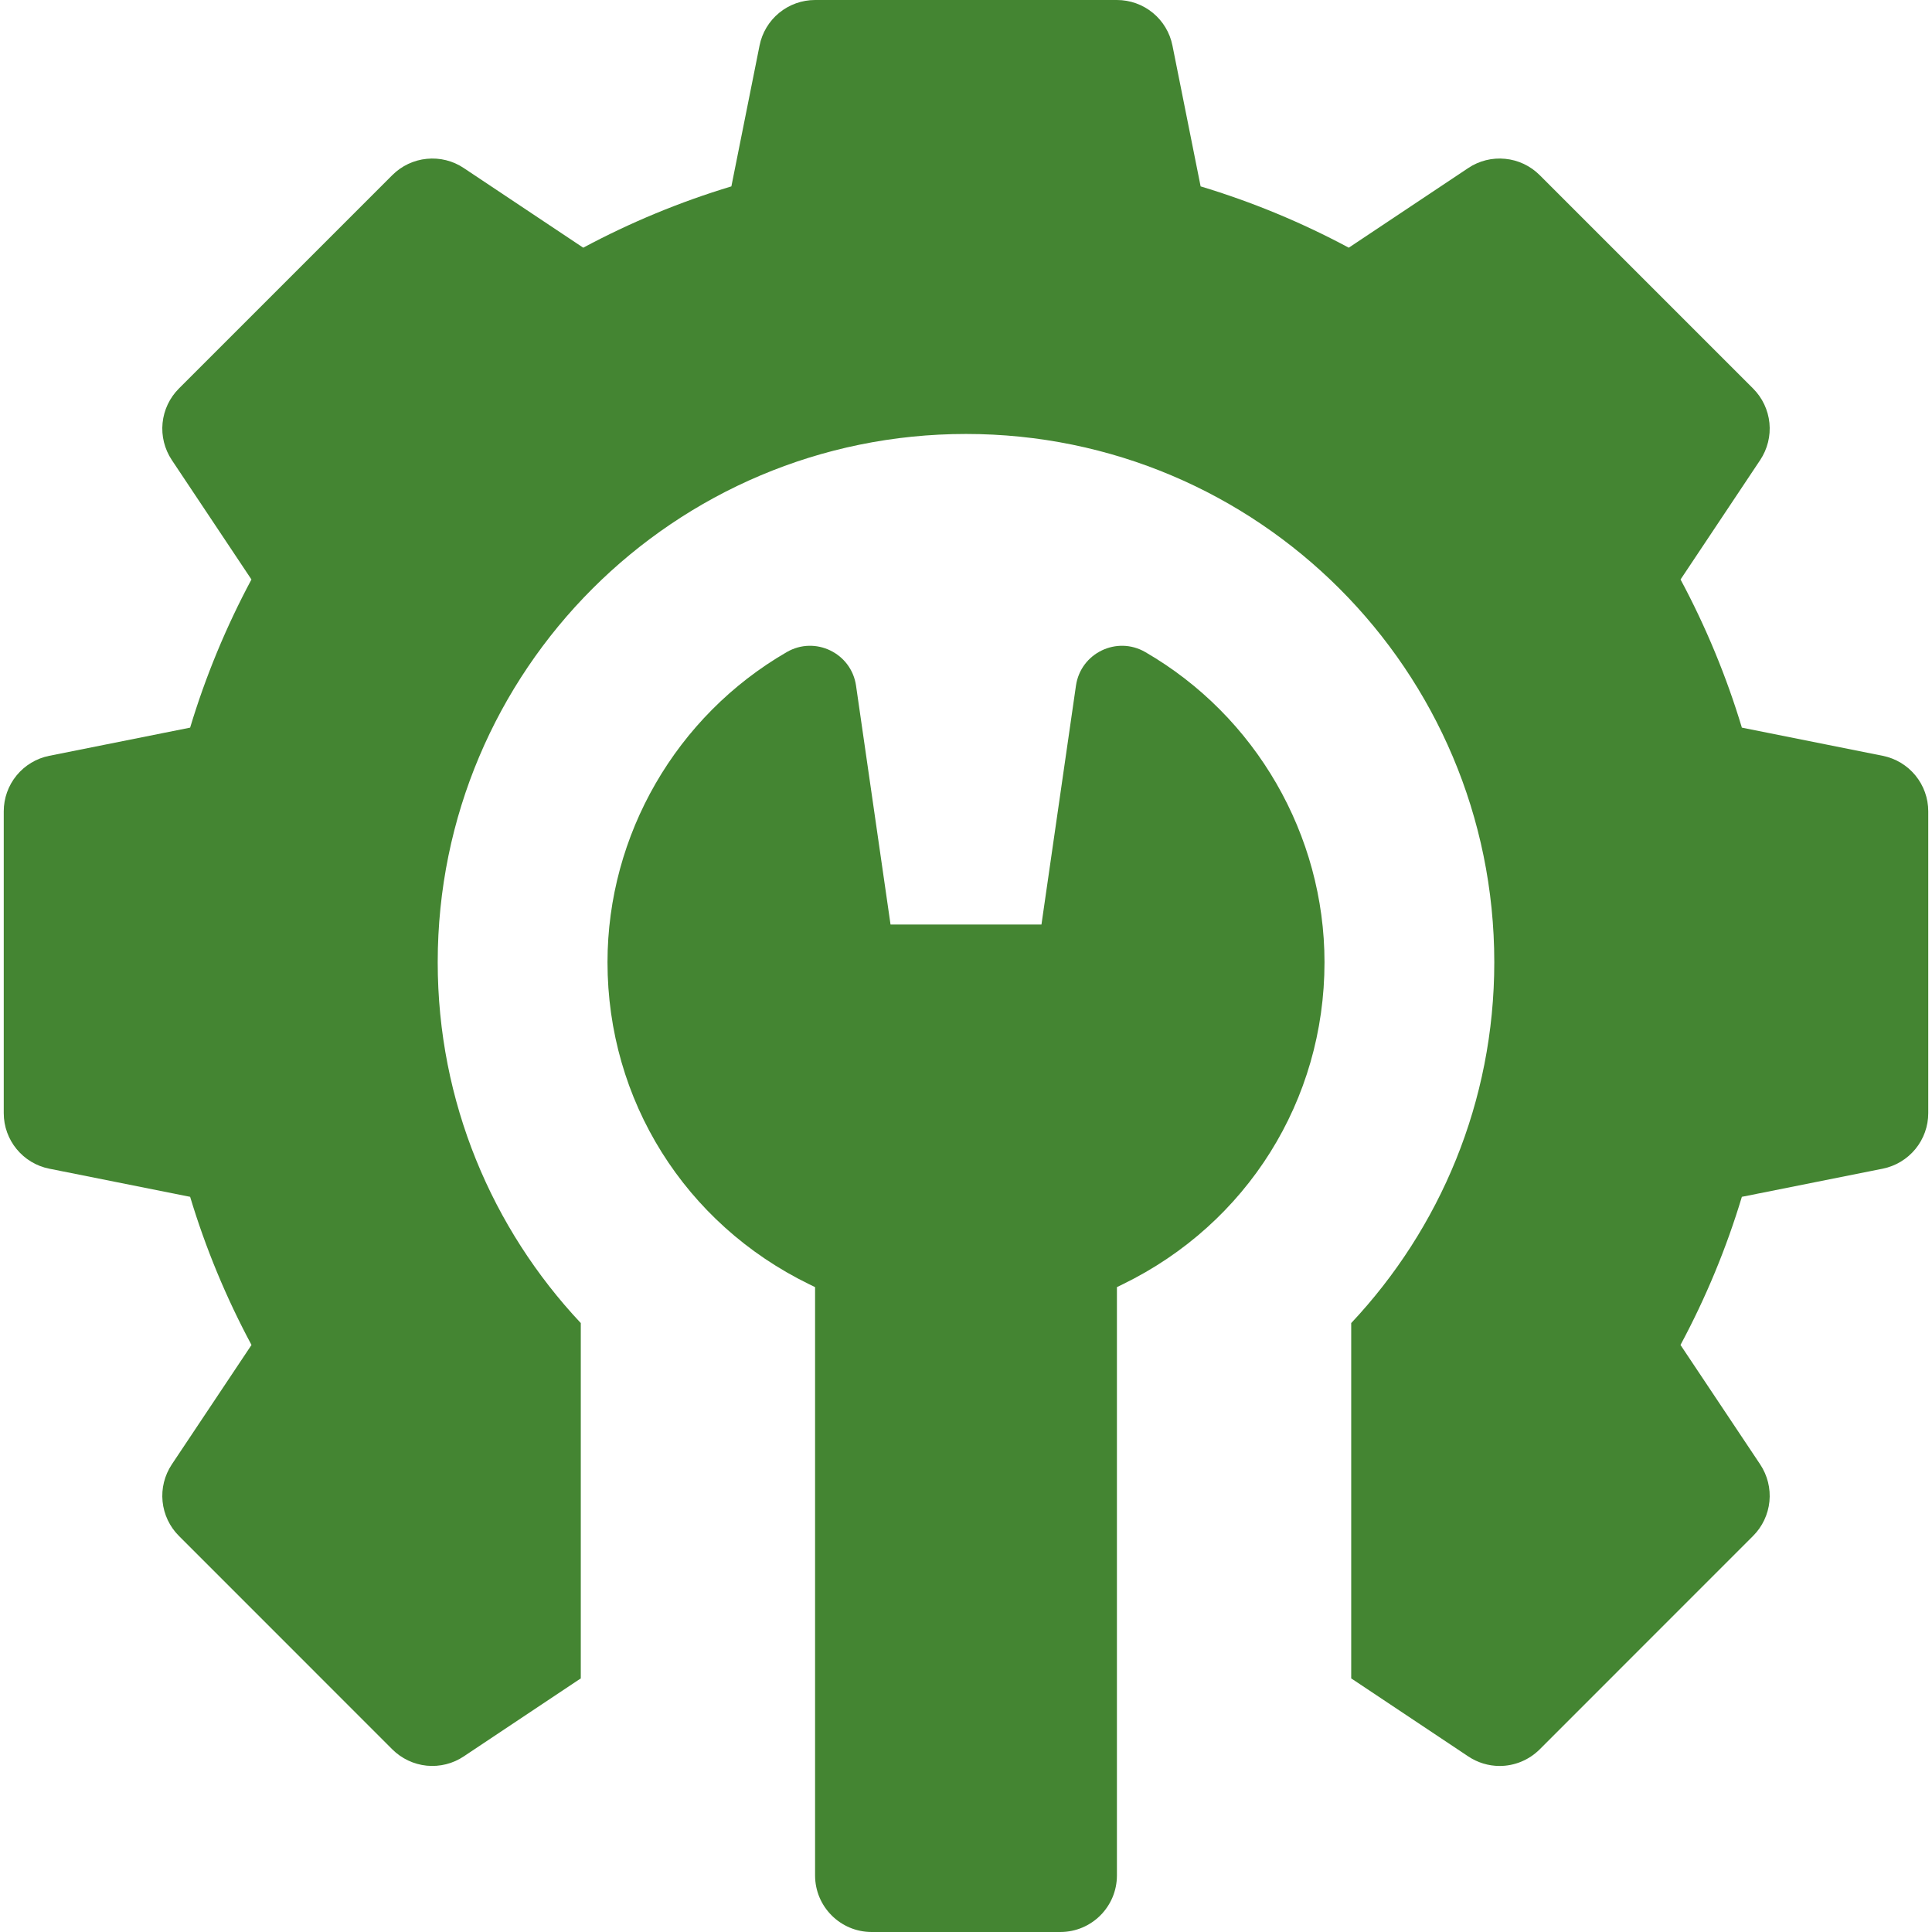 <svg width="34" height="34" viewBox="0 0 34 34" fill="none" xmlns="http://www.w3.org/2000/svg">
<g clip-path="url(#clip0_458_475)">
<path d="M33.133 13.301L30.654 12.805C30.382 11.902 30.02 11.029 29.575 10.198L30.977 8.095C31.104 7.903 31.162 7.673 31.139 7.444C31.116 7.215 31.015 7.001 30.852 6.838L27.096 3.082C26.933 2.919 26.719 2.817 26.489 2.795C26.26 2.772 26.03 2.829 25.839 2.957L23.736 4.359C22.905 3.913 22.031 3.552 21.129 3.28L20.633 0.801C20.588 0.575 20.466 0.372 20.288 0.226C20.11 0.08 19.887 -2.47562e-06 19.656 2.58309e-10H14.344C14.114 -5.2417e-06 13.89 0.08 13.712 0.226C13.534 0.372 13.412 0.575 13.367 0.801L12.871 3.28C11.969 3.552 11.095 3.914 10.264 4.359L8.161 2.957C7.97 2.829 7.74 2.772 7.511 2.795C7.281 2.817 7.067 2.919 6.904 3.082L3.148 6.838C2.985 7.001 2.884 7.215 2.861 7.444C2.838 7.673 2.896 7.903 3.023 8.095L4.425 10.198C3.98 11.029 3.618 11.902 3.346 12.805L0.867 13.301C0.641 13.346 0.438 13.468 0.292 13.646C0.146 13.824 0.066 14.047 0.066 14.277V19.59C0.066 20.065 0.402 20.474 0.867 20.567L3.346 21.062C3.618 21.965 3.98 22.838 4.426 23.669L3.023 25.772C2.896 25.964 2.838 26.194 2.861 26.423C2.884 26.652 2.985 26.866 3.148 27.029L6.904 30.786C7.067 30.948 7.281 31.05 7.511 31.073C7.74 31.095 7.97 31.038 8.161 30.91L10.221 29.537V23.284C8.661 21.623 7.703 19.392 7.703 16.934C7.703 11.799 11.866 7.637 17 7.637C22.134 7.637 26.297 11.799 26.297 16.934C26.297 19.392 25.339 21.623 23.779 23.284V29.537L25.839 30.91C26.002 31.019 26.194 31.078 26.391 31.078C26.648 31.078 26.903 30.978 27.096 30.786L30.852 27.029C31.015 26.866 31.116 26.652 31.139 26.423C31.162 26.194 31.104 25.964 30.977 25.772L29.574 23.669C30.02 22.838 30.382 21.965 30.654 21.062L33.133 20.567C33.359 20.521 33.562 20.399 33.708 20.221C33.854 20.043 33.934 19.82 33.934 19.59V14.277C33.934 14.047 33.854 13.824 33.708 13.646C33.562 13.468 33.359 13.346 33.133 13.301Z" fill="#448532"/>
<path d="M20.156 11.476C19.654 11.185 19.018 11.493 18.935 12.067L18.328 16.27H15.672L15.065 12.067C14.982 11.493 14.346 11.185 13.845 11.476C11.899 12.602 10.691 14.694 10.691 16.934C10.691 19.361 12.051 21.532 14.239 22.6L14.344 22.651V33.004C14.344 33.554 14.79 34 15.34 34H18.66C19.21 34 19.656 33.554 19.656 33.004V22.651L19.761 22.6C21.949 21.532 23.309 19.361 23.309 16.934C23.309 14.694 22.101 12.602 20.156 11.476Z" fill="#448532"/>
</g>
<defs>
<clipPath id="clip0_458_475">
<rect width="34" height="34" fill="white"/>
</clipPath>
</defs>
</svg>
